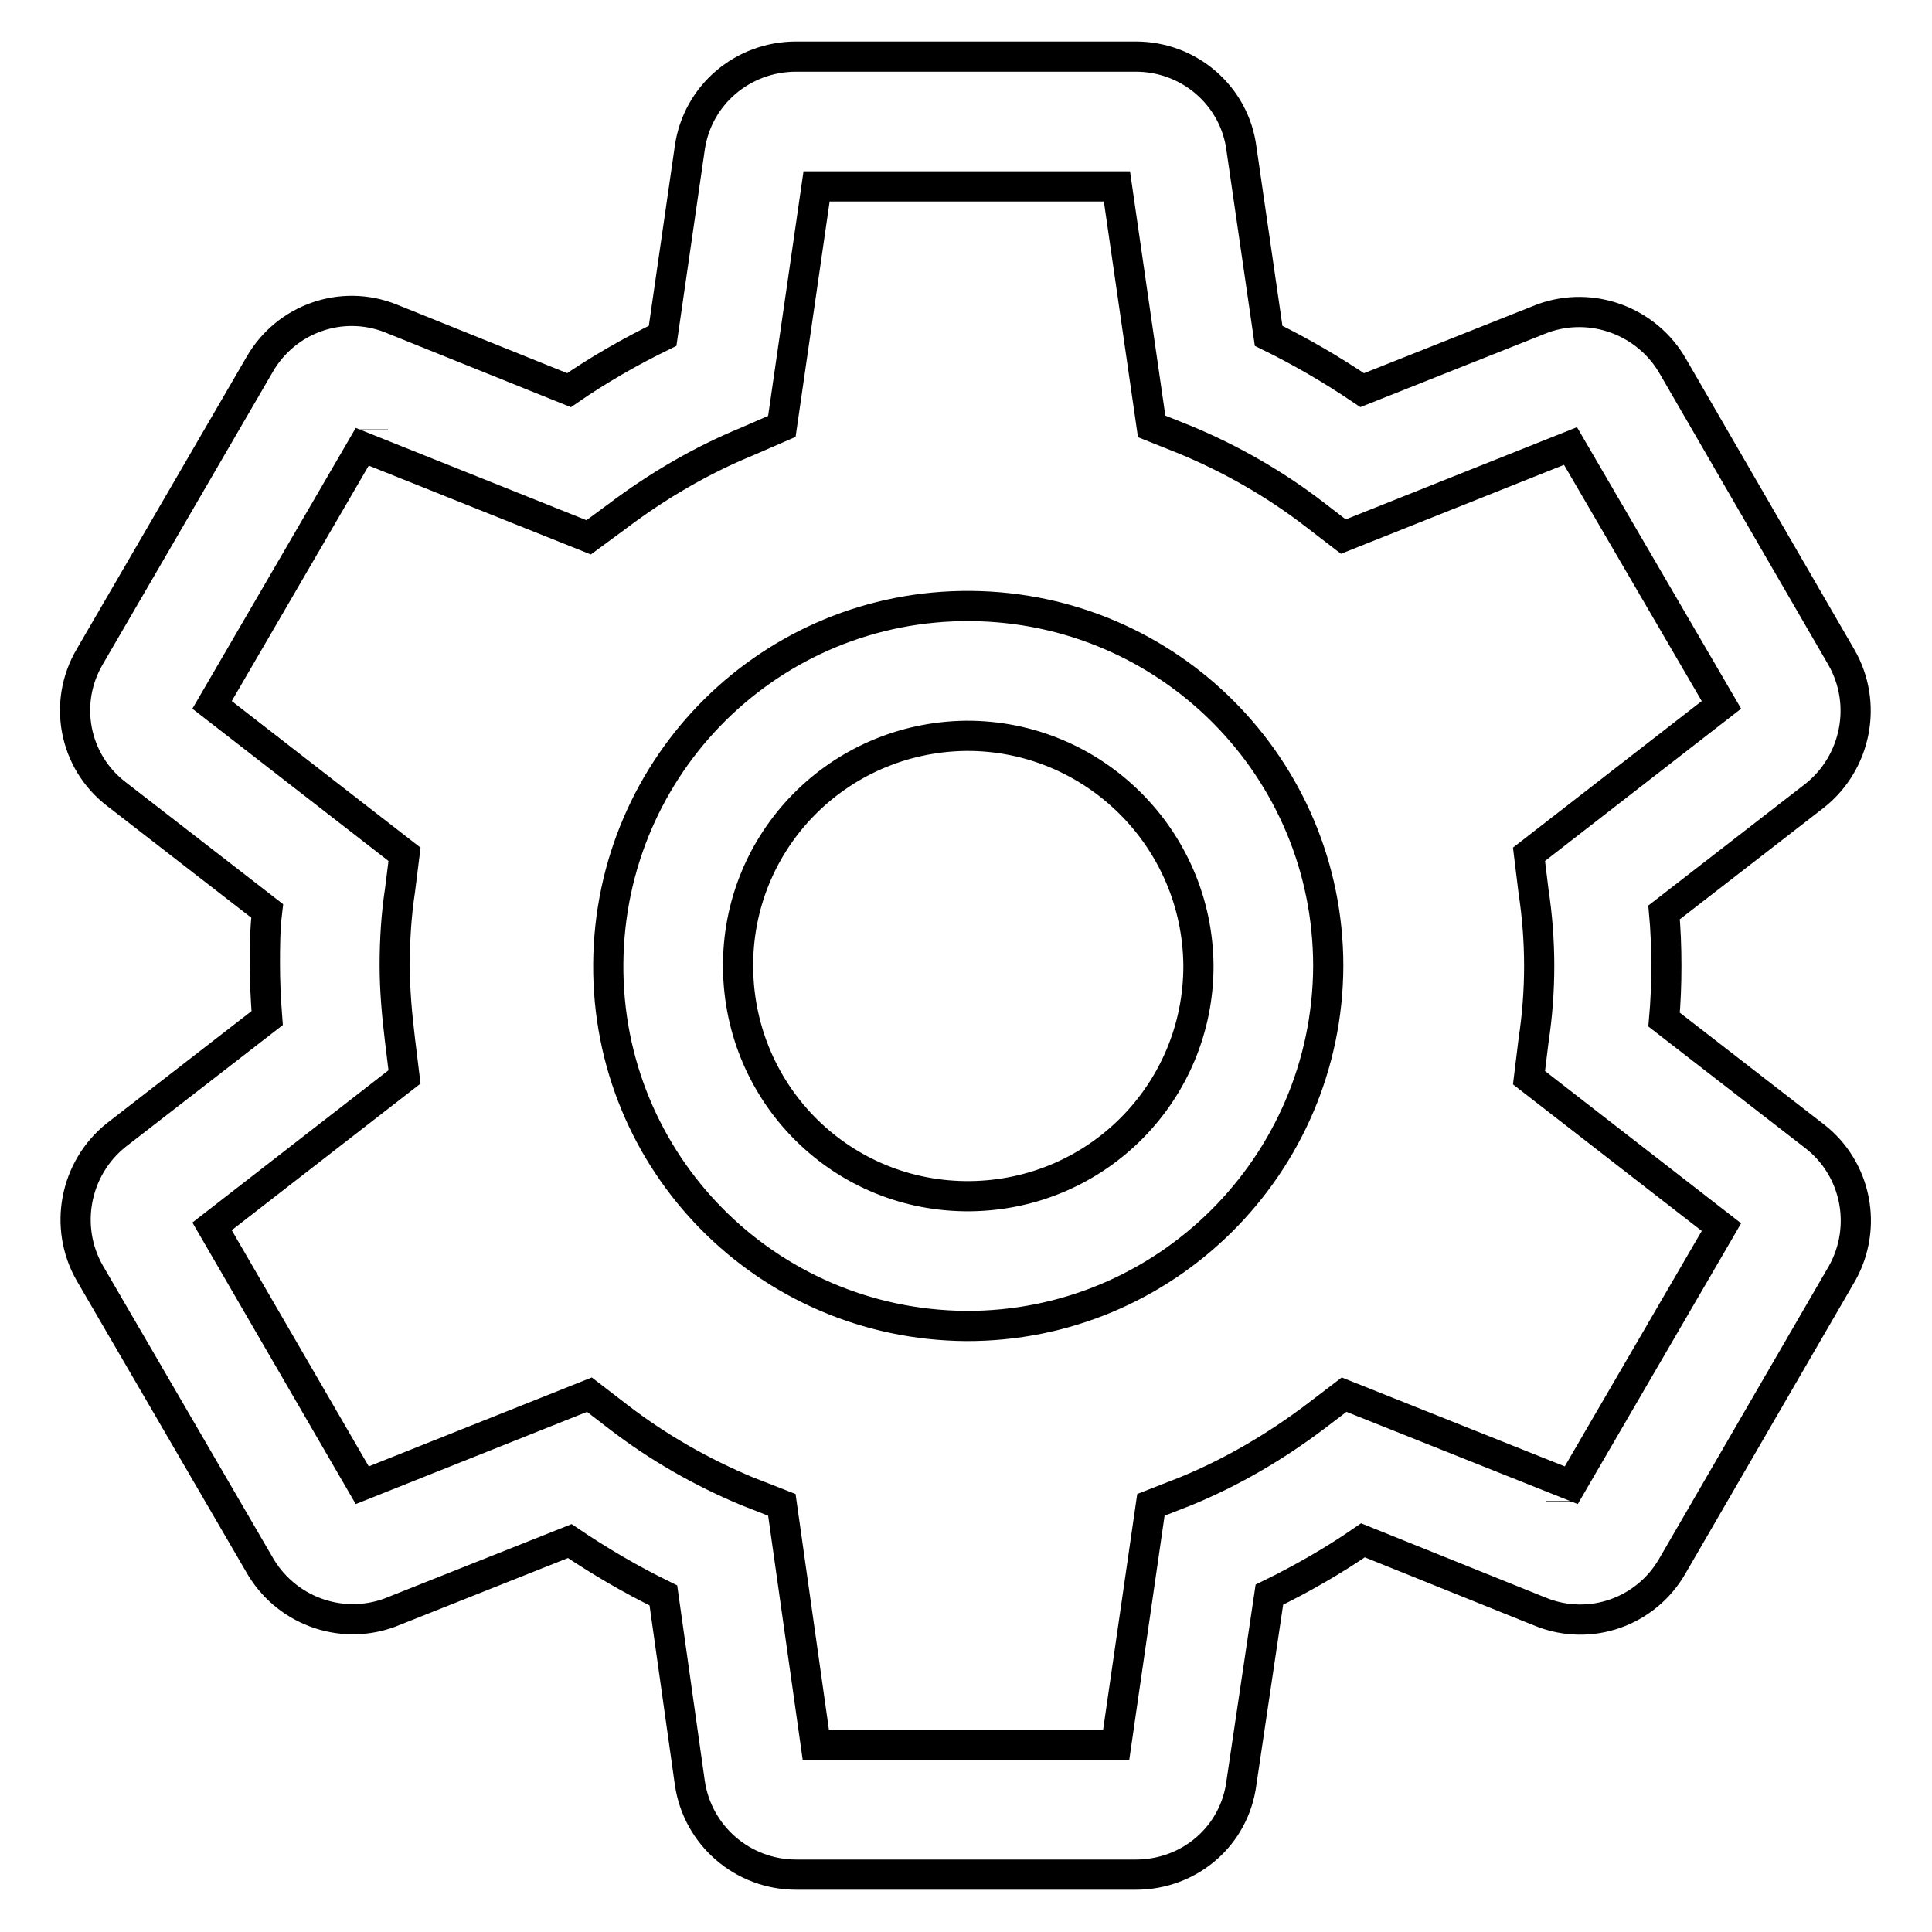 <?xml version="1.0" encoding="utf-8"?>
<!-- Svg Vector Icons : http://www.onlinewebfonts.com/icon -->
<!DOCTYPE svg PUBLIC "-//W3C//DTD SVG 1.1//EN" "http://www.w3.org/Graphics/SVG/1.1/DTD/svg11.dtd">
<svg version="1.1" xmlns="http://www.w3.org/2000/svg" xmlns:xlink="http://www.w3.org/1999/xlink" x="0px" y="0px" viewBox="0 0 256 256" enable-background="new 0 0 256 256" xml:space="preserve">
<g> <path stroke-width="4" fill-opacity="0" stroke="#000000"  d="M150.5,248.4h-45c-7.1,0-13.1-5.2-14.1-12.2l-3.5-24.8c-4.3-2.1-8.4-4.5-12.4-7.2l-23.9,9.5 c-6.6,2.4-13.9-0.4-17.3-6.5l-22.4-38.5c-3.5-6.1-2-13.9,3.5-18.3l20-15.5c-0.2-2.6-0.3-4.9-0.3-7.1s0-4.6,0.3-7.1l-20-15.5 c-5.6-4.3-7.1-12.1-3.5-18.2l22.5-38.7c3.5-6.1,10.9-8.7,17.4-6.1l23.6,9.5c3.9-2.7,8.1-5.1,12.4-7.2l3.6-24.9 c1-7,7-12.1,14.1-12.1h45c7.1,0,13.1,5.2,14,12.2l3.6,24.8c4.3,2.1,8.4,4.5,12.4,7.2l23.9-9.5c6.6-2.4,13.9,0.4,17.3,6.4l22.3,38.5 c3.5,6.1,2,13.9-3.5,18.3l-20,15.5c0.2,2.1,0.3,4.6,0.3,7.1c0,2.5-0.1,4.9-0.3,7.1l20,15.5c5.5,4.3,7,12,3.6,18.1l-22.5,38.8 c-3.5,6.1-10.9,8.7-17.4,6.1l-23.6-9.5c-3.9,2.7-8.1,5.1-12.4,7.2l-3.7,24.9C163.6,243.3,157.6,248.4,150.5,248.4z M108.1,231.2 h39.8l4.6-31.8l4.6-1.8c6.1-2.5,11.9-5.9,17.2-9.9l3.8-2.9l30.1,12l19.9-34.2l-25.5-19.8l0.6-4.9c1-6.6,1-13.2,0-19.8l-0.6-4.9 l25.5-19.8l-20-34.3l-30.1,12l-3.9-3c-5.2-4-11-7.3-17-9.8l-4.5-1.8l-4.6-31.8h-39.8l-4.6,31.8L99,58.5c-6.1,2.5-11.9,5.9-17.2,9.9 L78,71.2l-30-12L28.1,93.4l25.5,19.8L53,118c-0.5,3.3-0.7,6.6-0.7,9.9c0,3.3,0.3,6.6,0.7,9.9l0.6,4.9l-25.5,19.8L48,196.8l30.1-12 l3.9,3c5.2,4,11,7.3,17,9.8l4.6,1.8L108.1,231.2z M206.8,198.9v0.1V198.9z M49.4,56.9V57V56.9z M128,175.7 c-26.4-0.2-47.6-21.6-47.4-48c0.2-26.4,21.6-47.6,48-47.4c26.3,0.2,47.4,21.5,47.4,47.7C175.9,154.4,154.4,175.8,128,175.7z  M128,97.5c-16.9,0.2-30.4,13.9-30.2,30.8c0.2,16.9,13.9,30.4,30.8,30.2c16.8-0.2,30.2-13.8,30.2-30.5 C158.7,111.1,144.9,97.4,128,97.5L128,97.5z"/></g>
</svg>